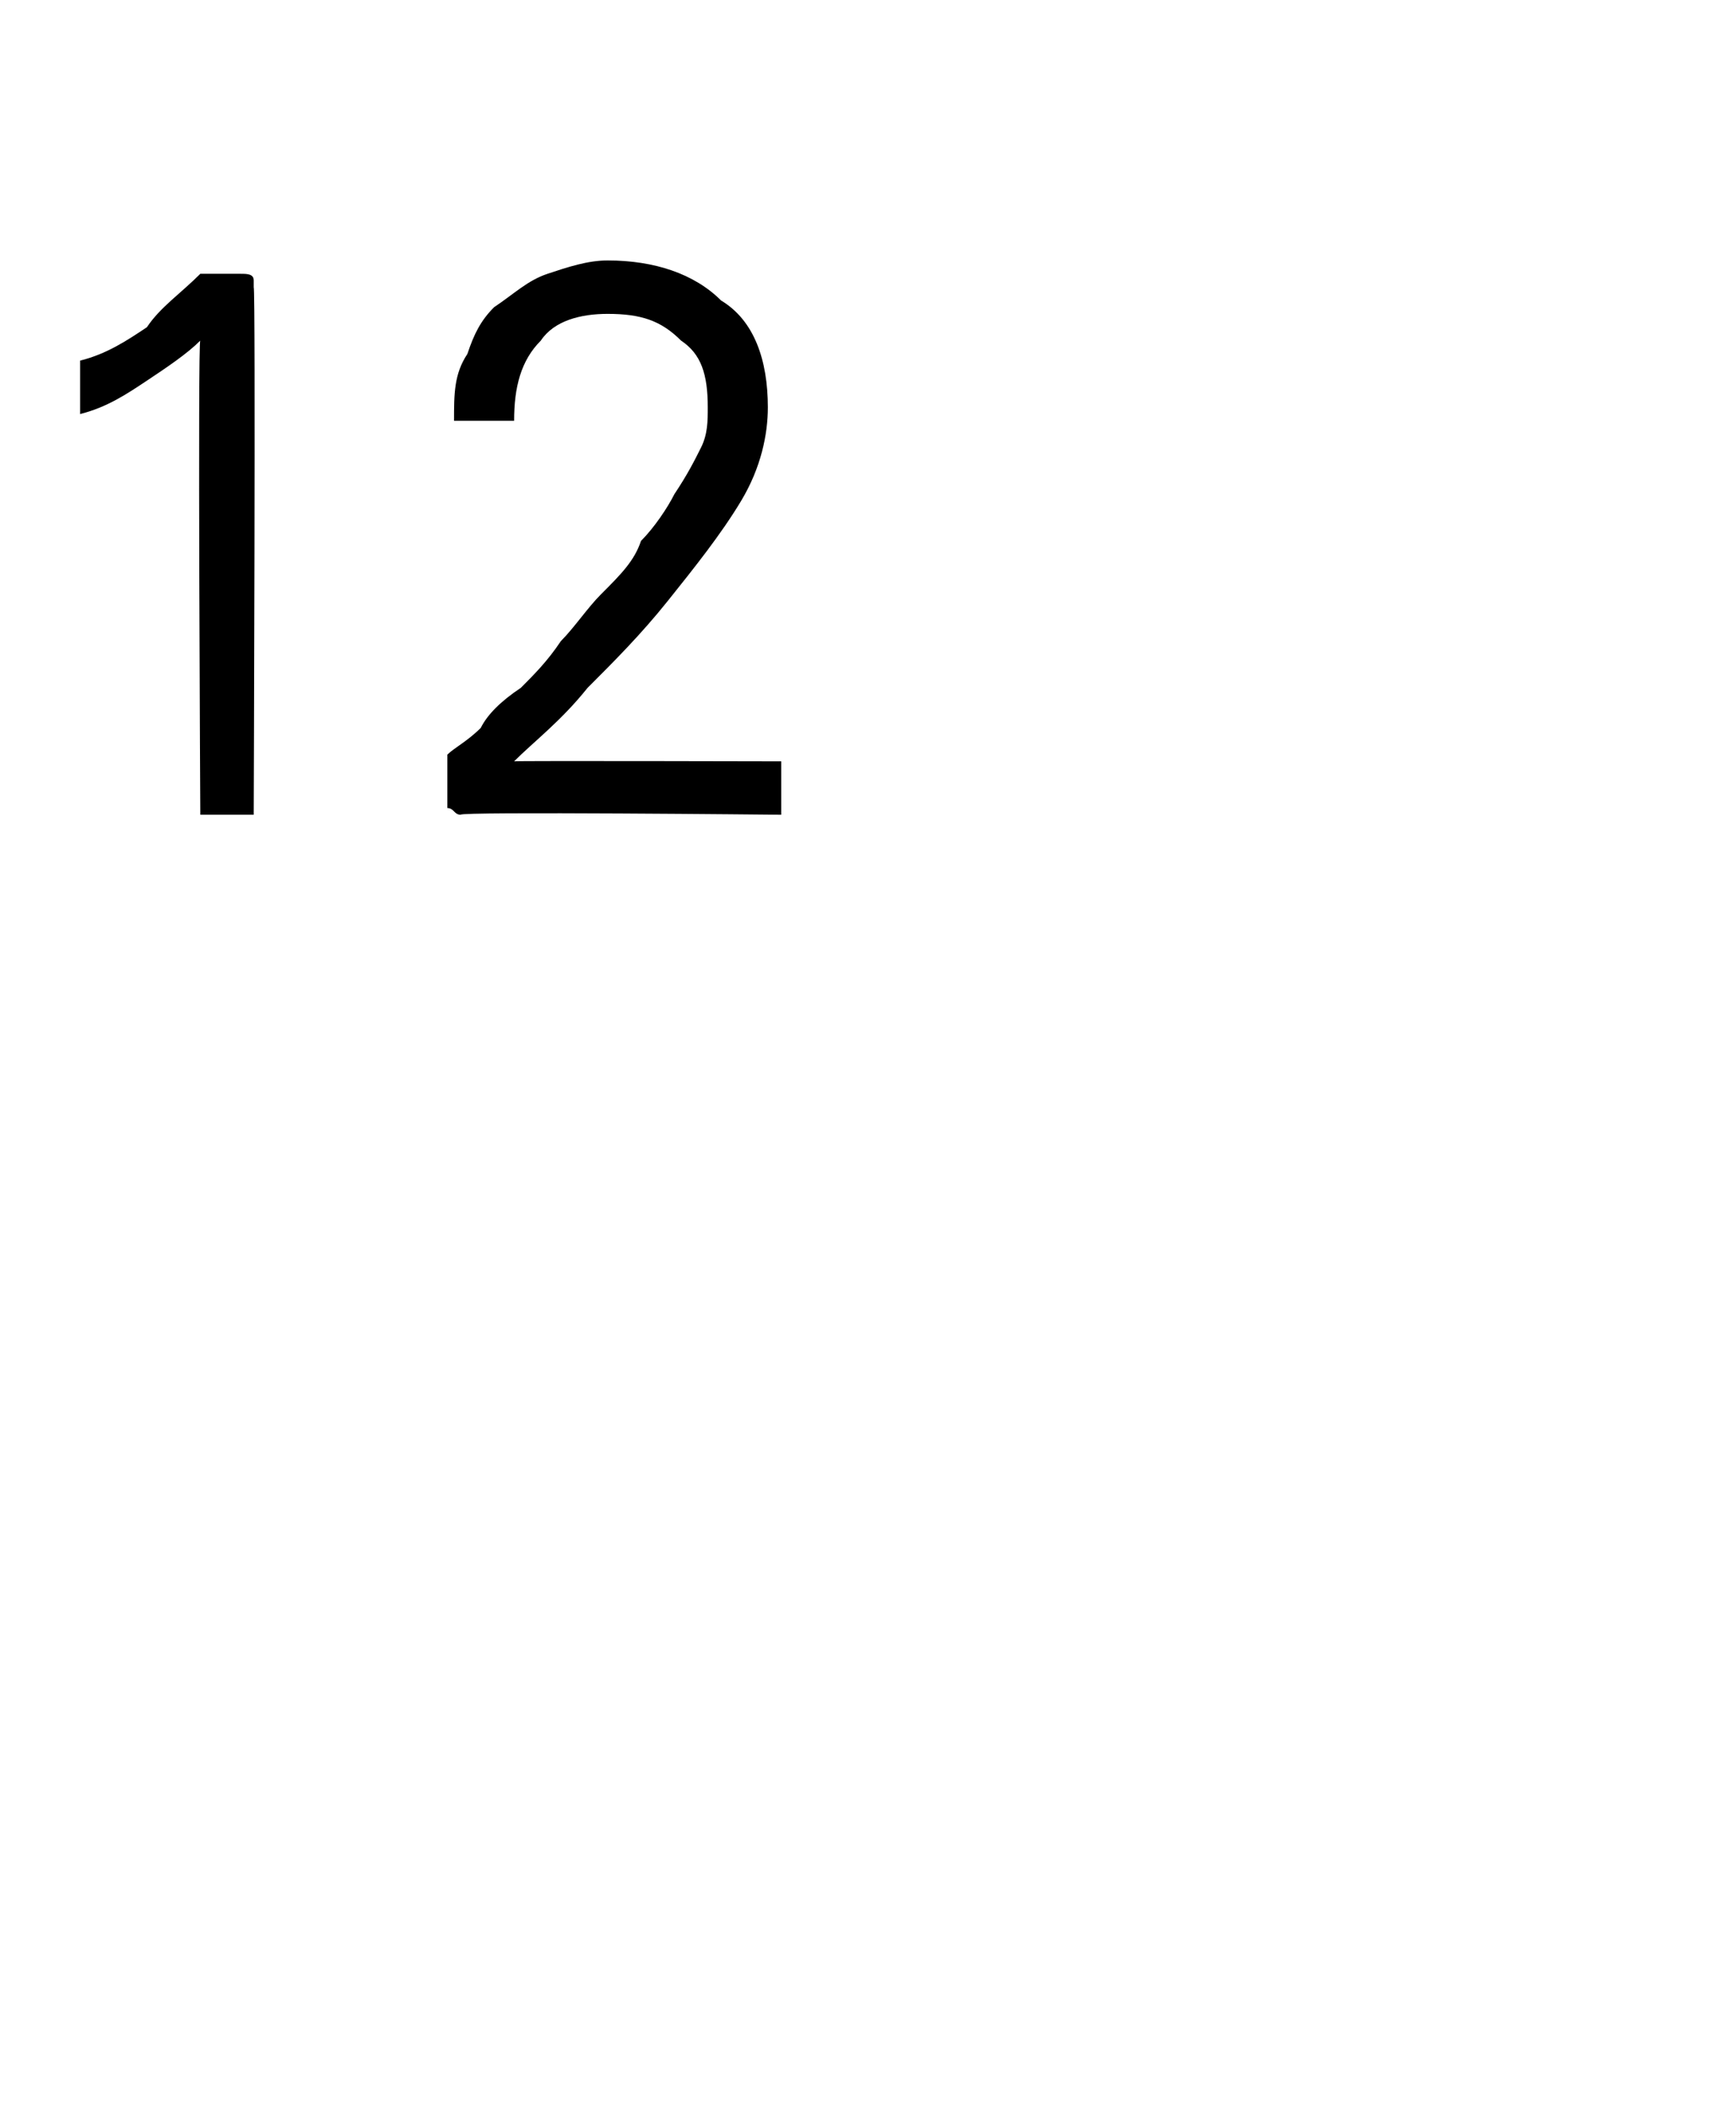 <?xml version="1.0" standalone="no"?>
<!DOCTYPE svg PUBLIC "-//W3C//DTD SVG 1.1//EN" "http://www.w3.org/Graphics/SVG/1.1/DTD/svg11.dtd">
<svg xmlns="http://www.w3.org/2000/svg" version="1.1" width="26px" height="31.6px" viewBox="0 -3 26 31.6" style="top:-3px">
  <desc>12</desc>
  <defs/>
  <g id="Polygon12913">
    <path d="M 3.8 1.3 C 3.83 1.33 3.8 9.2 3.8 9.2 L 3 9.2 C 3 9.2 2.96 2.07 3 2.1 C 2.8 2.3 2.5 2.5 2.2 2.7 C 1.9 2.9 1.6 3.1 1.2 3.2 C 1.2 3.2 1.2 2.4 1.2 2.4 C 1.6 2.3 1.9 2.1 2.2 1.9 C 2.4 1.6 2.7 1.4 3 1.1 C 3 1.1 3.6 1.1 3.6 1.1 C 3.7 1.1 3.8 1.1 3.8 1.2 C 3.8 1.2 3.8 1.3 3.8 1.3 Z M 6.7 8.3 C 6.8 8.2 7 8.1 7.2 7.9 C 7.3 7.7 7.5 7.5 7.8 7.3 C 8 7.1 8.2 6.9 8.4 6.6 C 8.6 6.4 8.8 6.1 9 5.9 C 9.3 5.6 9.5 5.4 9.6 5.1 C 9.8 4.9 10 4.6 10.1 4.4 C 10.3 4.1 10.4 3.9 10.5 3.7 C 10.6 3.5 10.6 3.3 10.6 3.1 C 10.6 2.6 10.5 2.3 10.2 2.1 C 9.9 1.8 9.6 1.7 9.1 1.7 C 8.7 1.7 8.3 1.8 8.1 2.1 C 7.8 2.4 7.7 2.8 7.7 3.3 C 7.7 3.3 6.8 3.3 6.8 3.3 C 6.8 2.9 6.8 2.6 7 2.3 C 7.1 2 7.2 1.8 7.4 1.6 C 7.7 1.4 7.9 1.2 8.2 1.1 C 8.5 1 8.8 0.9 9.1 0.9 C 9.8 0.9 10.4 1.1 10.8 1.5 C 11.3 1.8 11.5 2.4 11.5 3.1 C 11.5 3.5 11.4 4 11.1 4.5 C 10.8 5 10.4 5.5 10 6 C 9.6 6.5 9.2 6.9 8.8 7.3 C 8.4 7.8 8 8.1 7.7 8.4 C 7.71 8.39 11.7 8.4 11.7 8.4 L 11.7 9.2 C 11.7 9.2 6.86 9.15 6.9 9.2 C 6.8 9.2 6.8 9.1 6.7 9.1 C 6.7 9.1 6.7 9.1 6.7 9 C 6.7 9 6.7 8.3 6.7 8.3 Z " stroke="none" fill="#000"/>
  </g>
</svg>